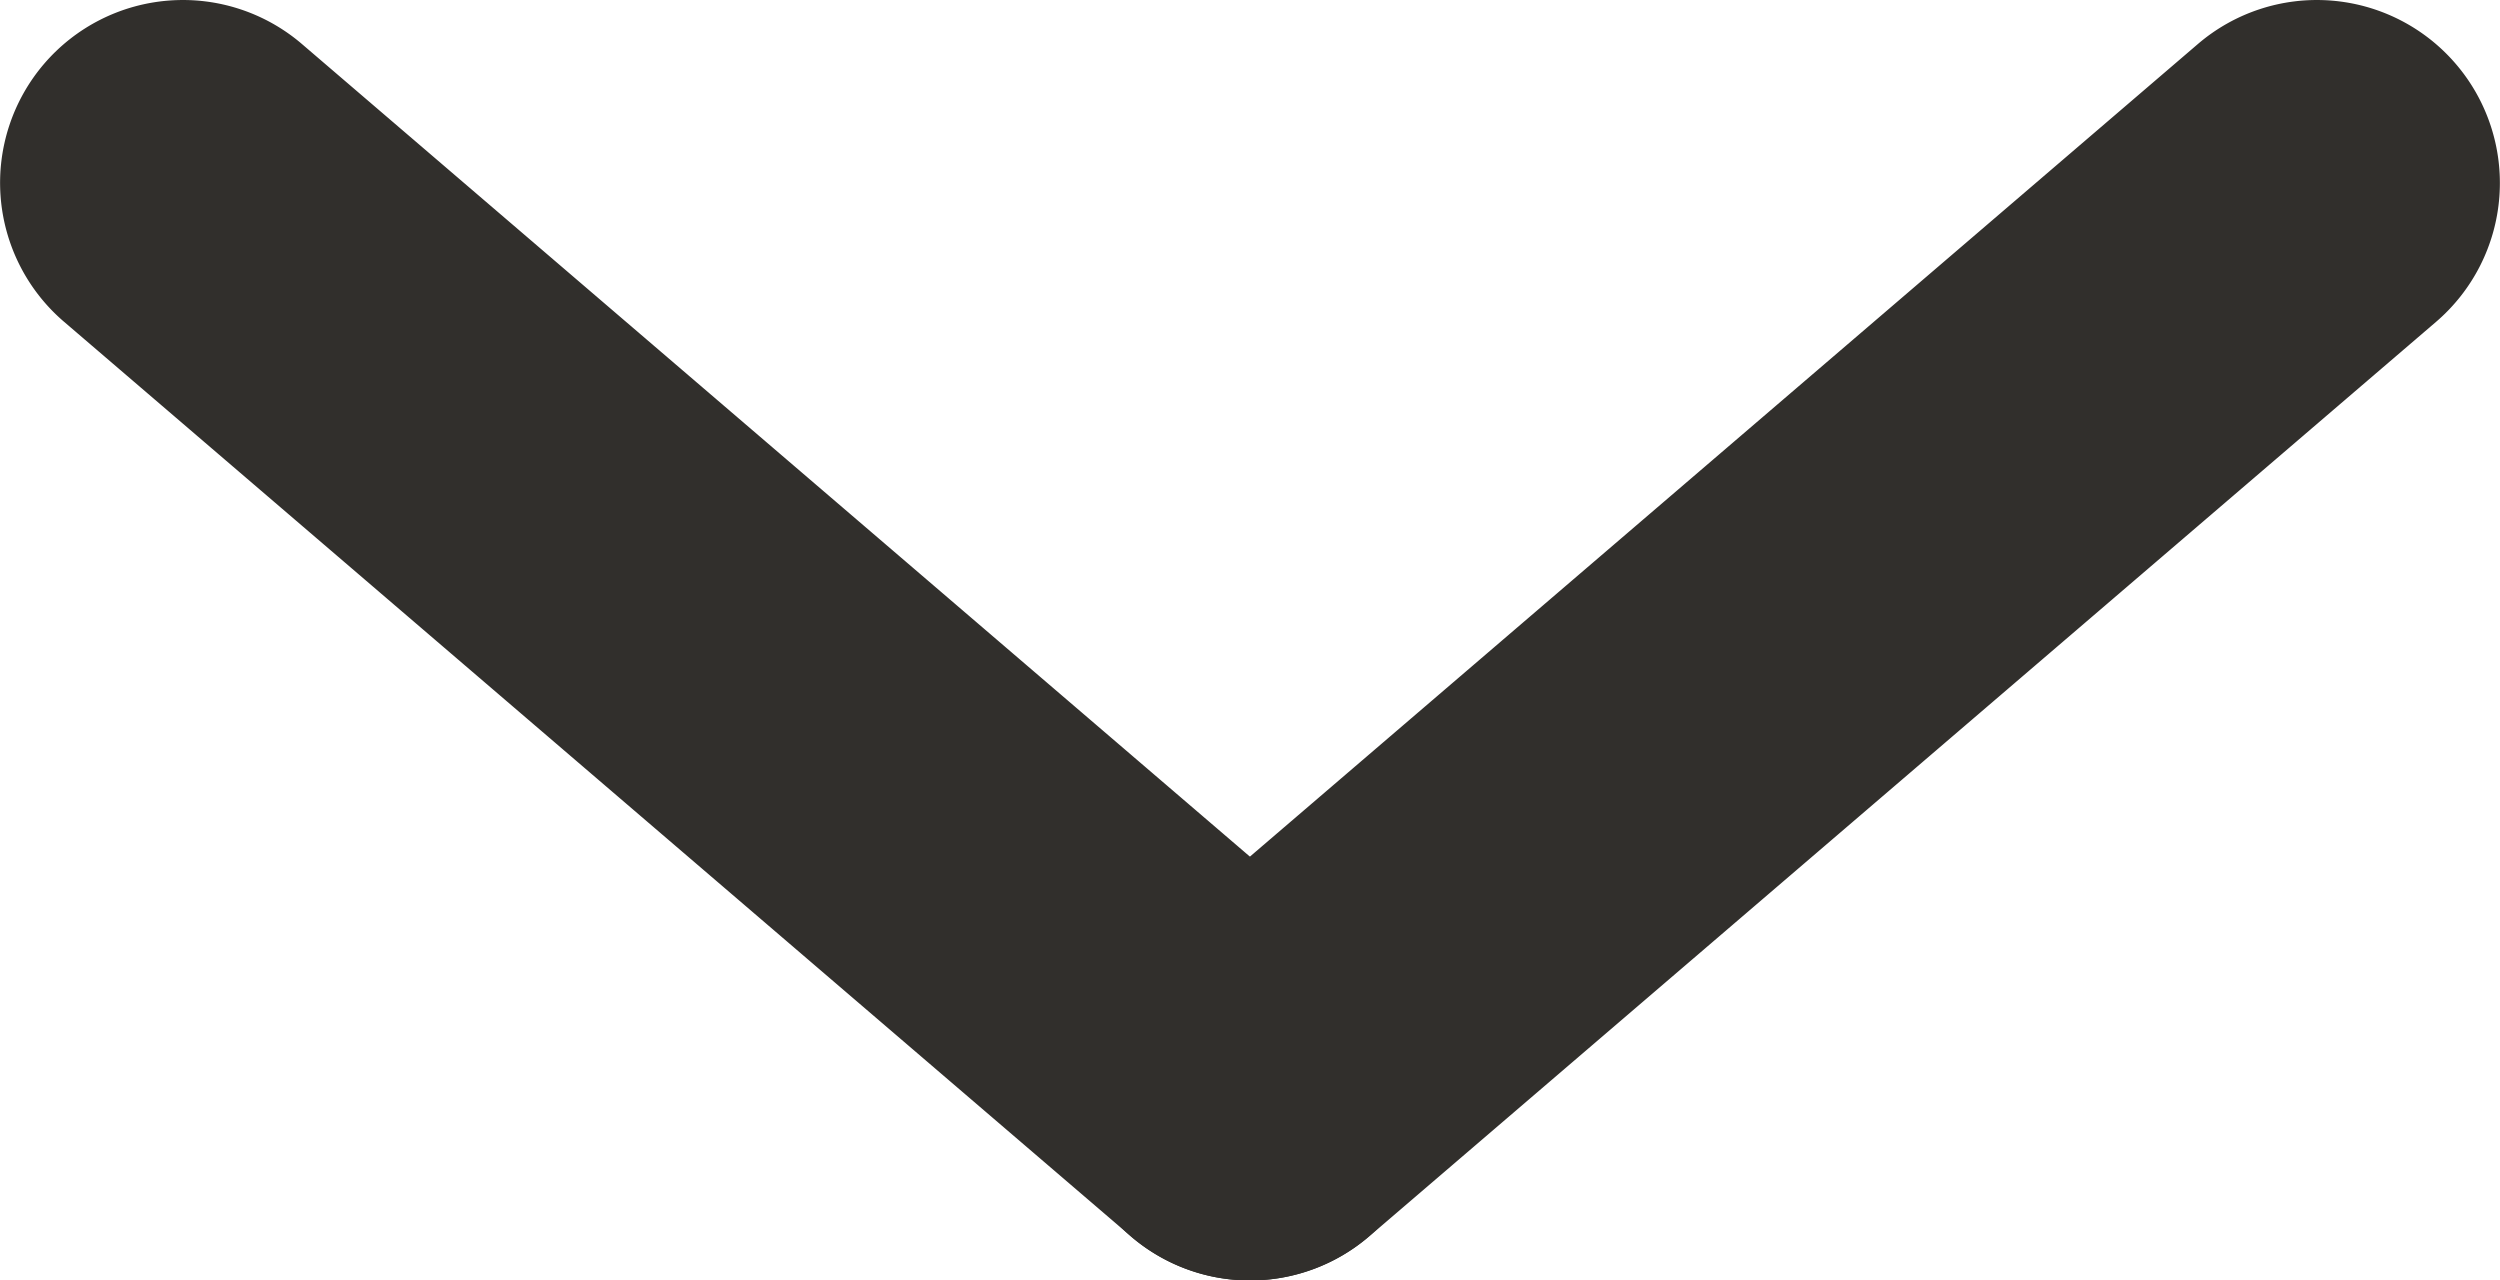 <svg xmlns="http://www.w3.org/2000/svg" width="13.667" height="7" viewBox="0 0 13.667 7"><g transform="translate(-388.833 -71.5)"><path d="M5.833,6a1,1,0,0,1-.65-.241l-5.833-5A1,1,0,0,1-.759-.651,1,1,0,0,1,.651-.759l5.833,5A1,1,0,0,1,5.833,6Z" transform="translate(389.833 72.5)" fill="#312f2c"/><path d="M0,6a1,1,0,0,1-.76-.349,1,1,0,0,1,.108-1.41l5.833-5a1,1,0,0,1,1.41.108A1,1,0,0,1,6.484.759l-5.833,5A1,1,0,0,1,0,6Z" transform="translate(395.667 72.5)" fill="#312f2c"/></g></svg>